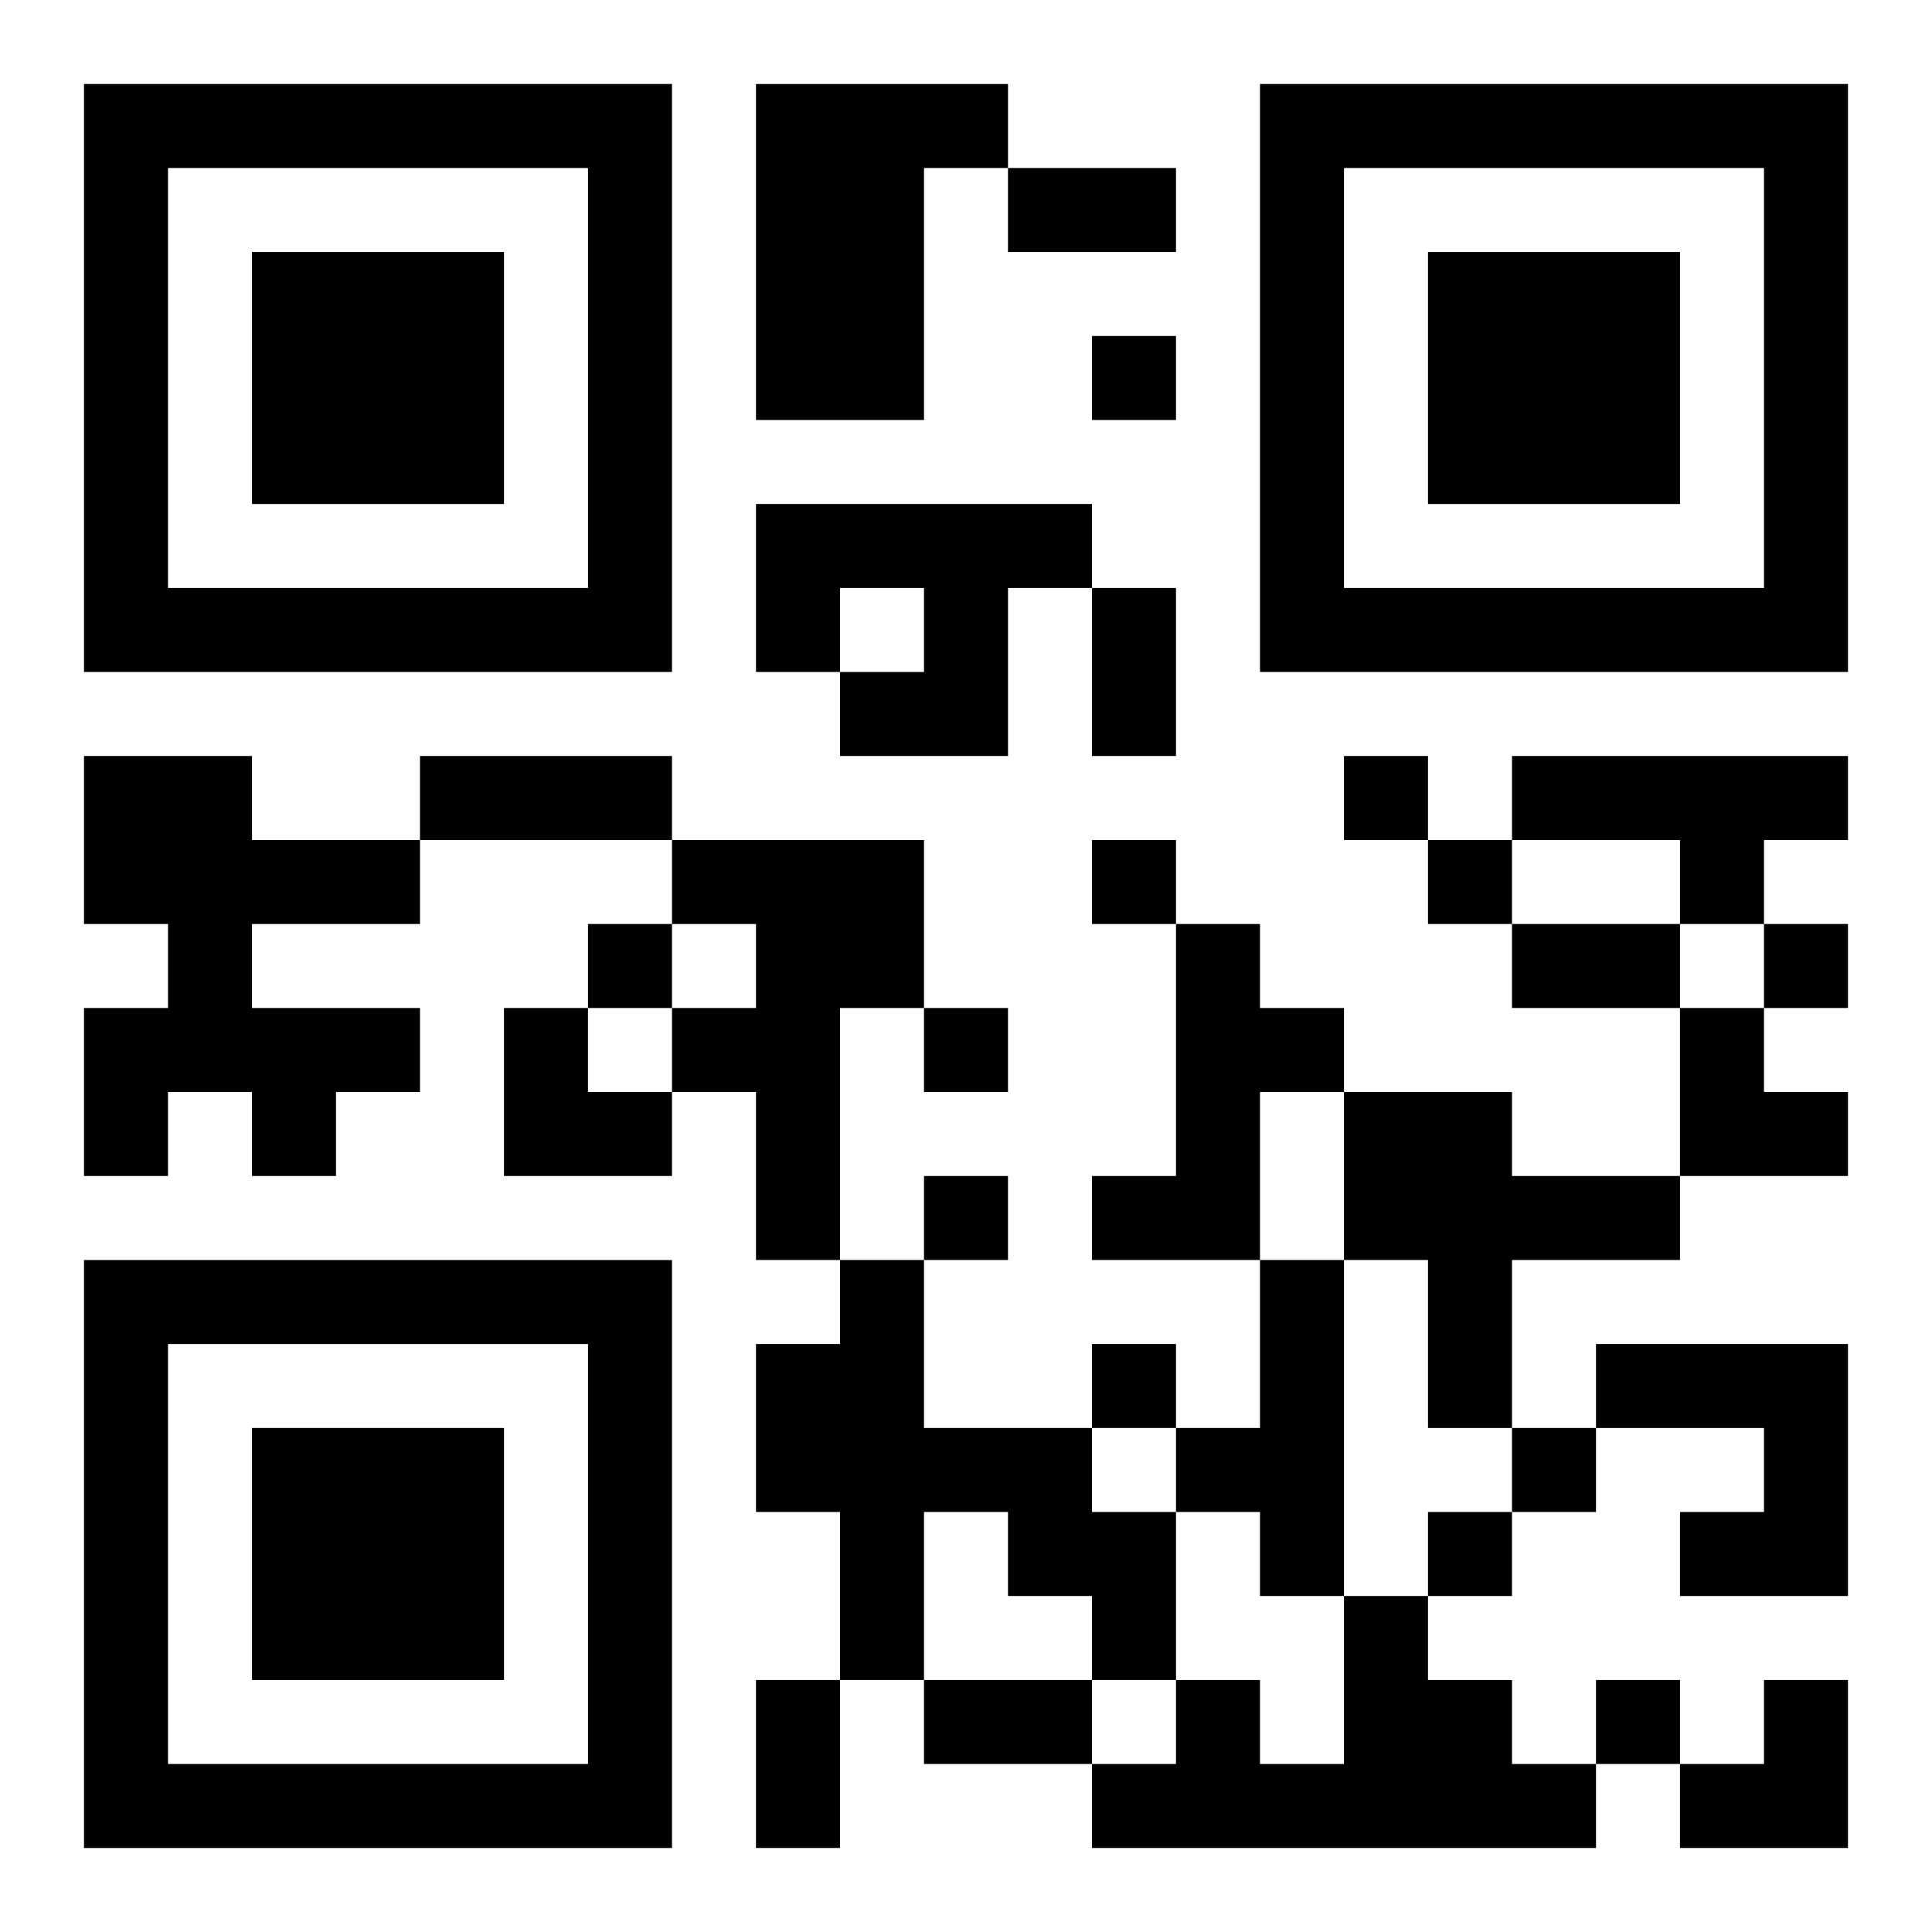 <?xml version="1.0" encoding="UTF-8"?>
<svg width="250" height="250" baseProfile="full" version="1.1" viewBox="-1 -1 23 23" xmlns="http://www.w3.org/2000/svg" xmlns:xlink="http://www.w3.org/1999/xlink"><symbol id="a"><path d="m0 7v7h7v-7h-7zm1 1h5v5h-5v-5zm1 1v3h3v-3h-3z"/></symbol><use y="-7" xlink:href="#a"/><use y="7" xlink:href="#a"/><use x="14" y="-7" xlink:href="#a"/><path d="m8 0h3v1h-1v3h-2v-4m0 5h4v1h-1v2h-2v-1h1v-1h-1v1h-1v-2m-8 3h2v1h2v1h-2v1h2v1h-1v1h-1v-1h-1v1h-1v-2h1v-1h-1v-2m17 0h4v1h-1v1h-1v-1h-2v-1m-10 1h3v2h-1v3h-1v-2h-1v-1h1v-1h-1v-1m6 1h1v1h1v1h-1v2h-2v-1h1v-3m2 2h2v1h2v1h-2v2h-1v-2h-1v-2m-6 2h1v2h2v1h1v2h-1v-1h-1v-1h-1v2h-1v-2h-1v-2h1v-1m5 0h1v4h-1v-1h-1v-1h1v-2m4 1h3v3h-2v-1h1v-1h-2v-1m-3 3h1v1h1v1h1v1h-6v-1h1v-1h1v1h1v-2m-3-15v1h1v-1h-1m3 5v1h1v-1h-1m-3 1v1h1v-1h-1m4 0v1h1v-1h-1m-10 1v1h1v-1h-1m14 0v1h1v-1h-1m-10 1v1h1v-1h-1m0 2v1h1v-1h-1m2 2v1h1v-1h-1m5 1v1h1v-1h-1m-1 1v1h1v-1h-1m2 2v1h1v-1h-1m-7-18h2v1h-2v-1m1 5h1v2h-1v-2m-8 2h3v1h-3v-1m13 2h2v1h-2v-1m-9 9h1v2h-1v-2m2 0h2v1h-2v-1m-5-8h1v1h1v1h-2zm14 0h1v1h1v1h-2zm0 8m1 0h1v2h-2v-1h1z"/></svg>
